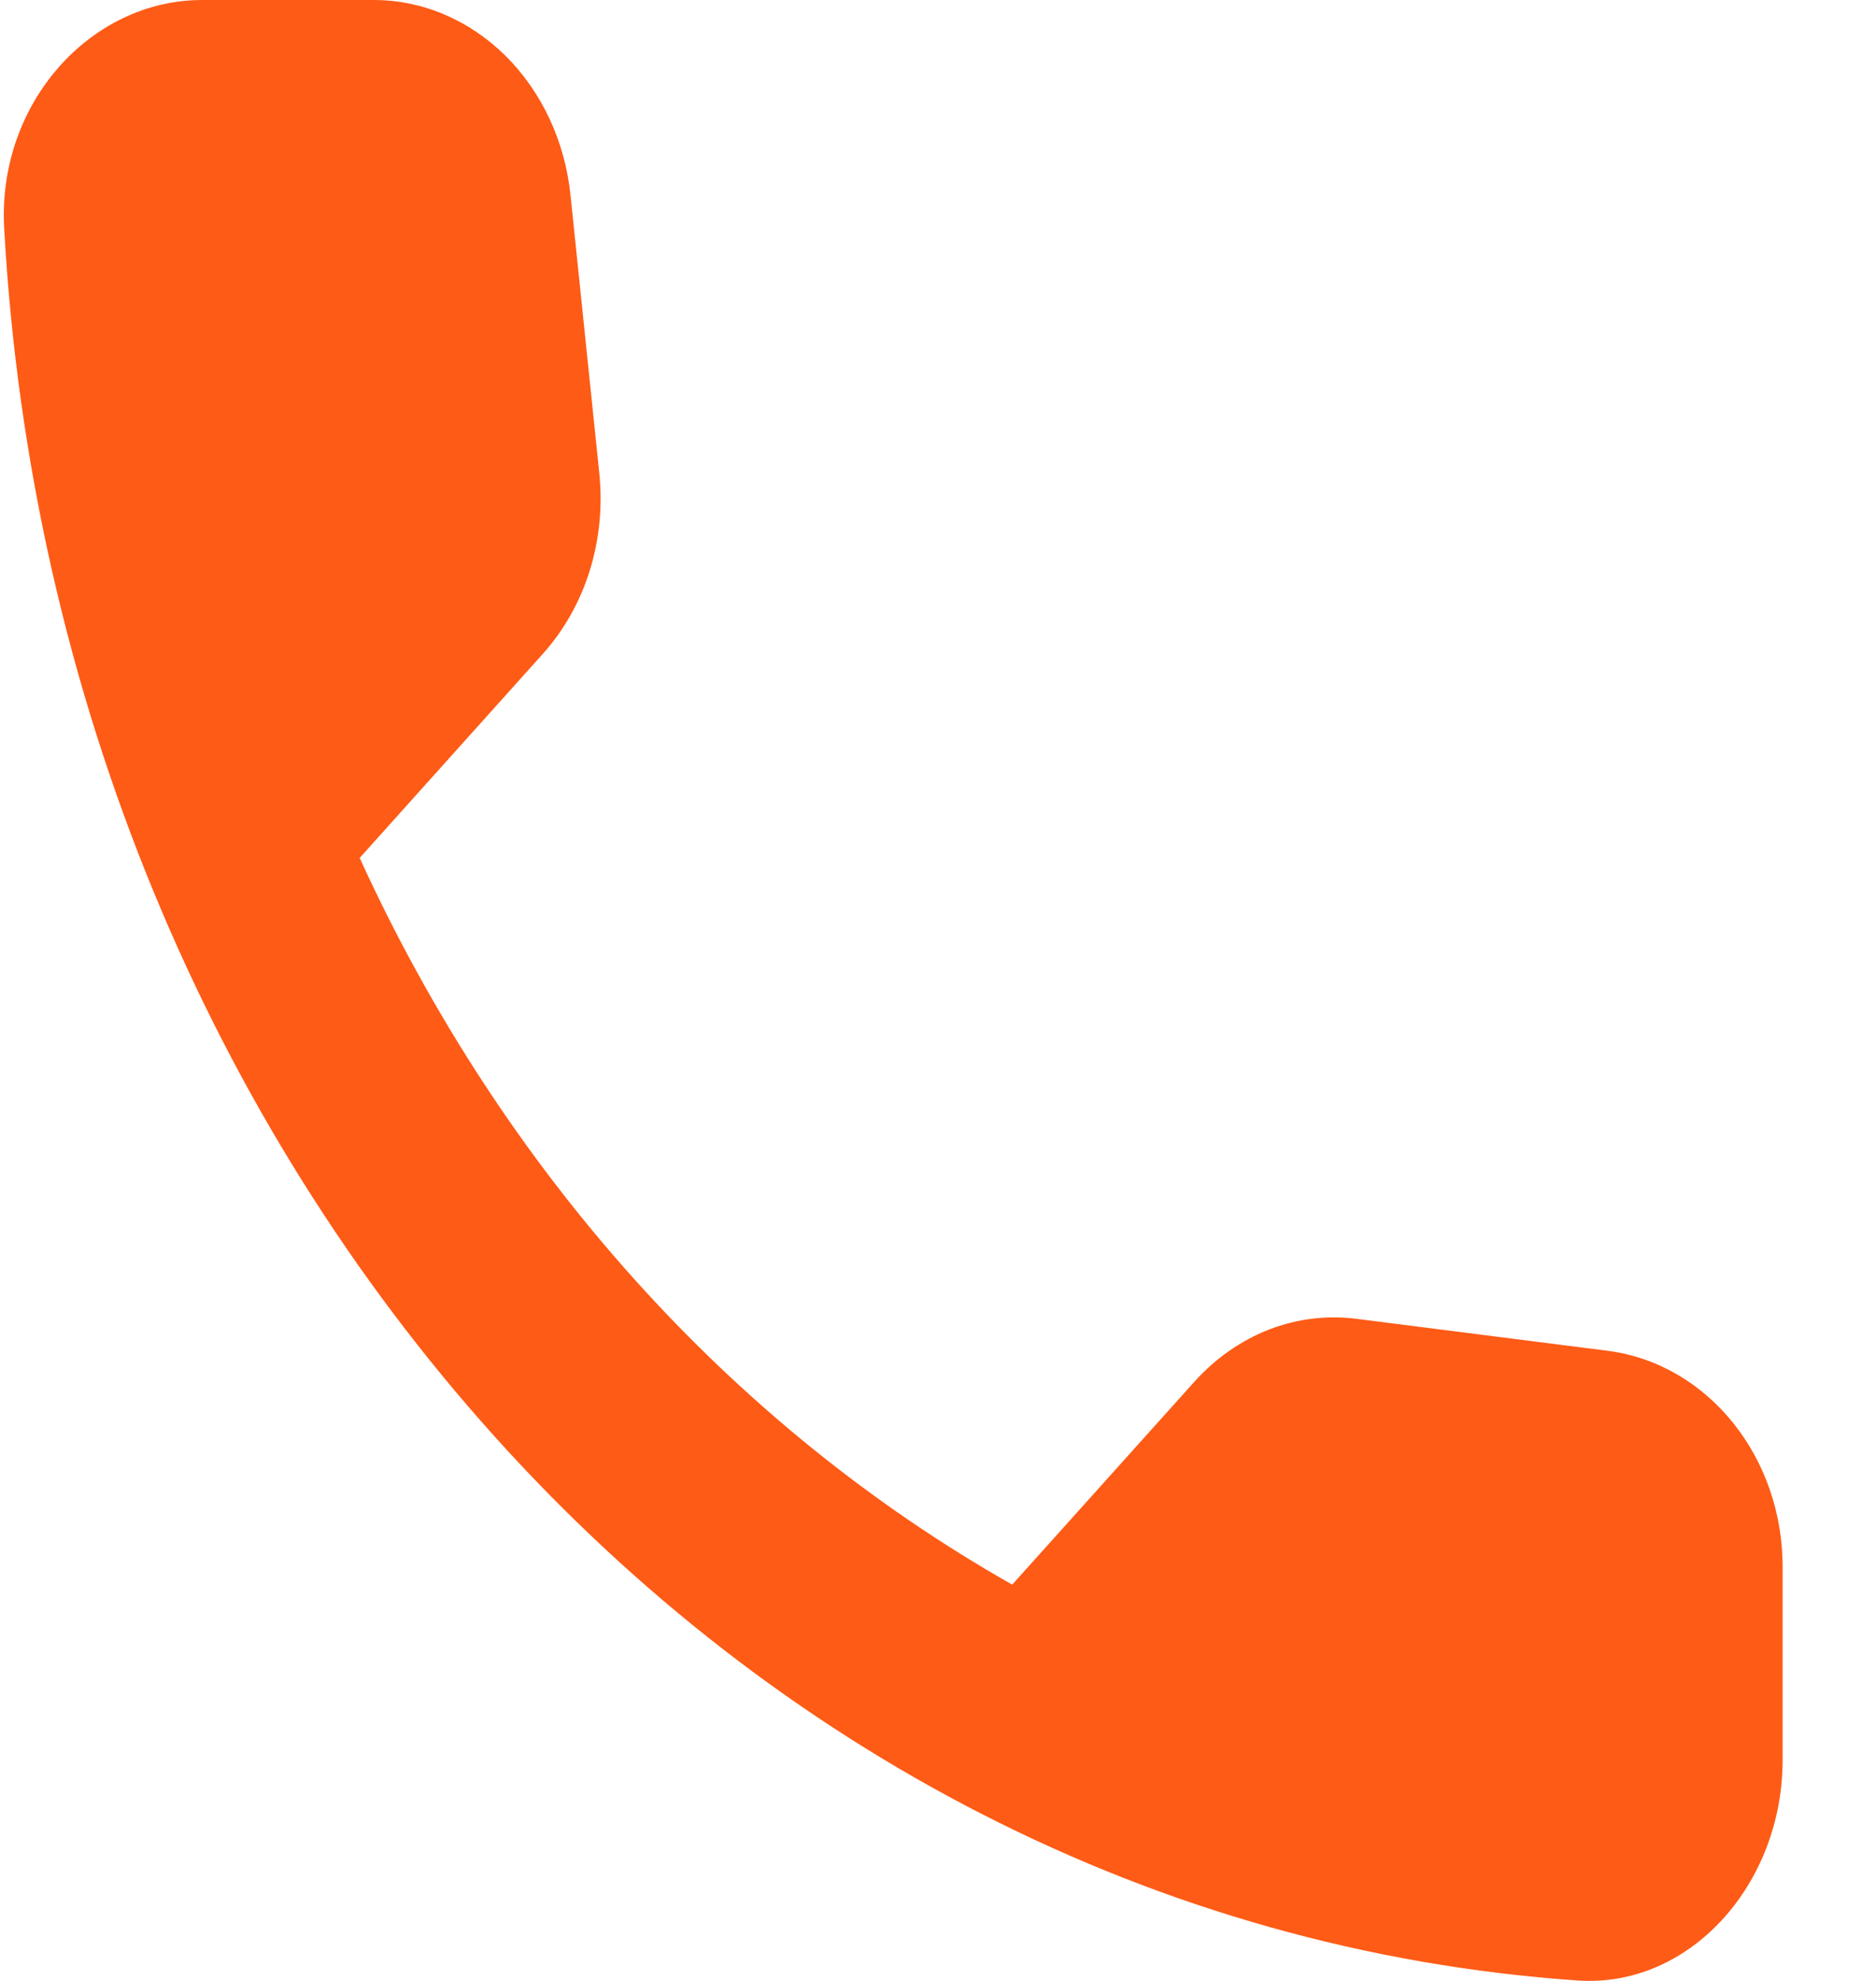 <svg width="18" height="19" viewBox="0 0 18 19" fill="none" xmlns="http://www.w3.org/2000/svg">
<path d="M15.432 12.957L13.019 12.65C12.735 12.613 12.447 12.648 12.177 12.752C11.908 12.857 11.662 13.028 11.46 13.253L9.712 15.199C7.015 13.672 4.822 11.231 3.451 8.229L5.208 6.272C5.617 5.817 5.817 5.183 5.75 4.537L5.474 1.872C5.421 1.356 5.198 0.88 4.85 0.535C4.501 0.19 4.05 -0.001 3.584 1.4963e-06H1.94C0.866 1.4963e-06 -0.027 0.994 0.04 2.189C0.543 11.222 7.033 18.436 15.137 18.996C16.211 19.07 17.104 18.076 17.104 16.881V15.051C17.114 13.983 16.392 13.084 15.432 12.957Z" fill="#FE5B16"/>
</svg>
